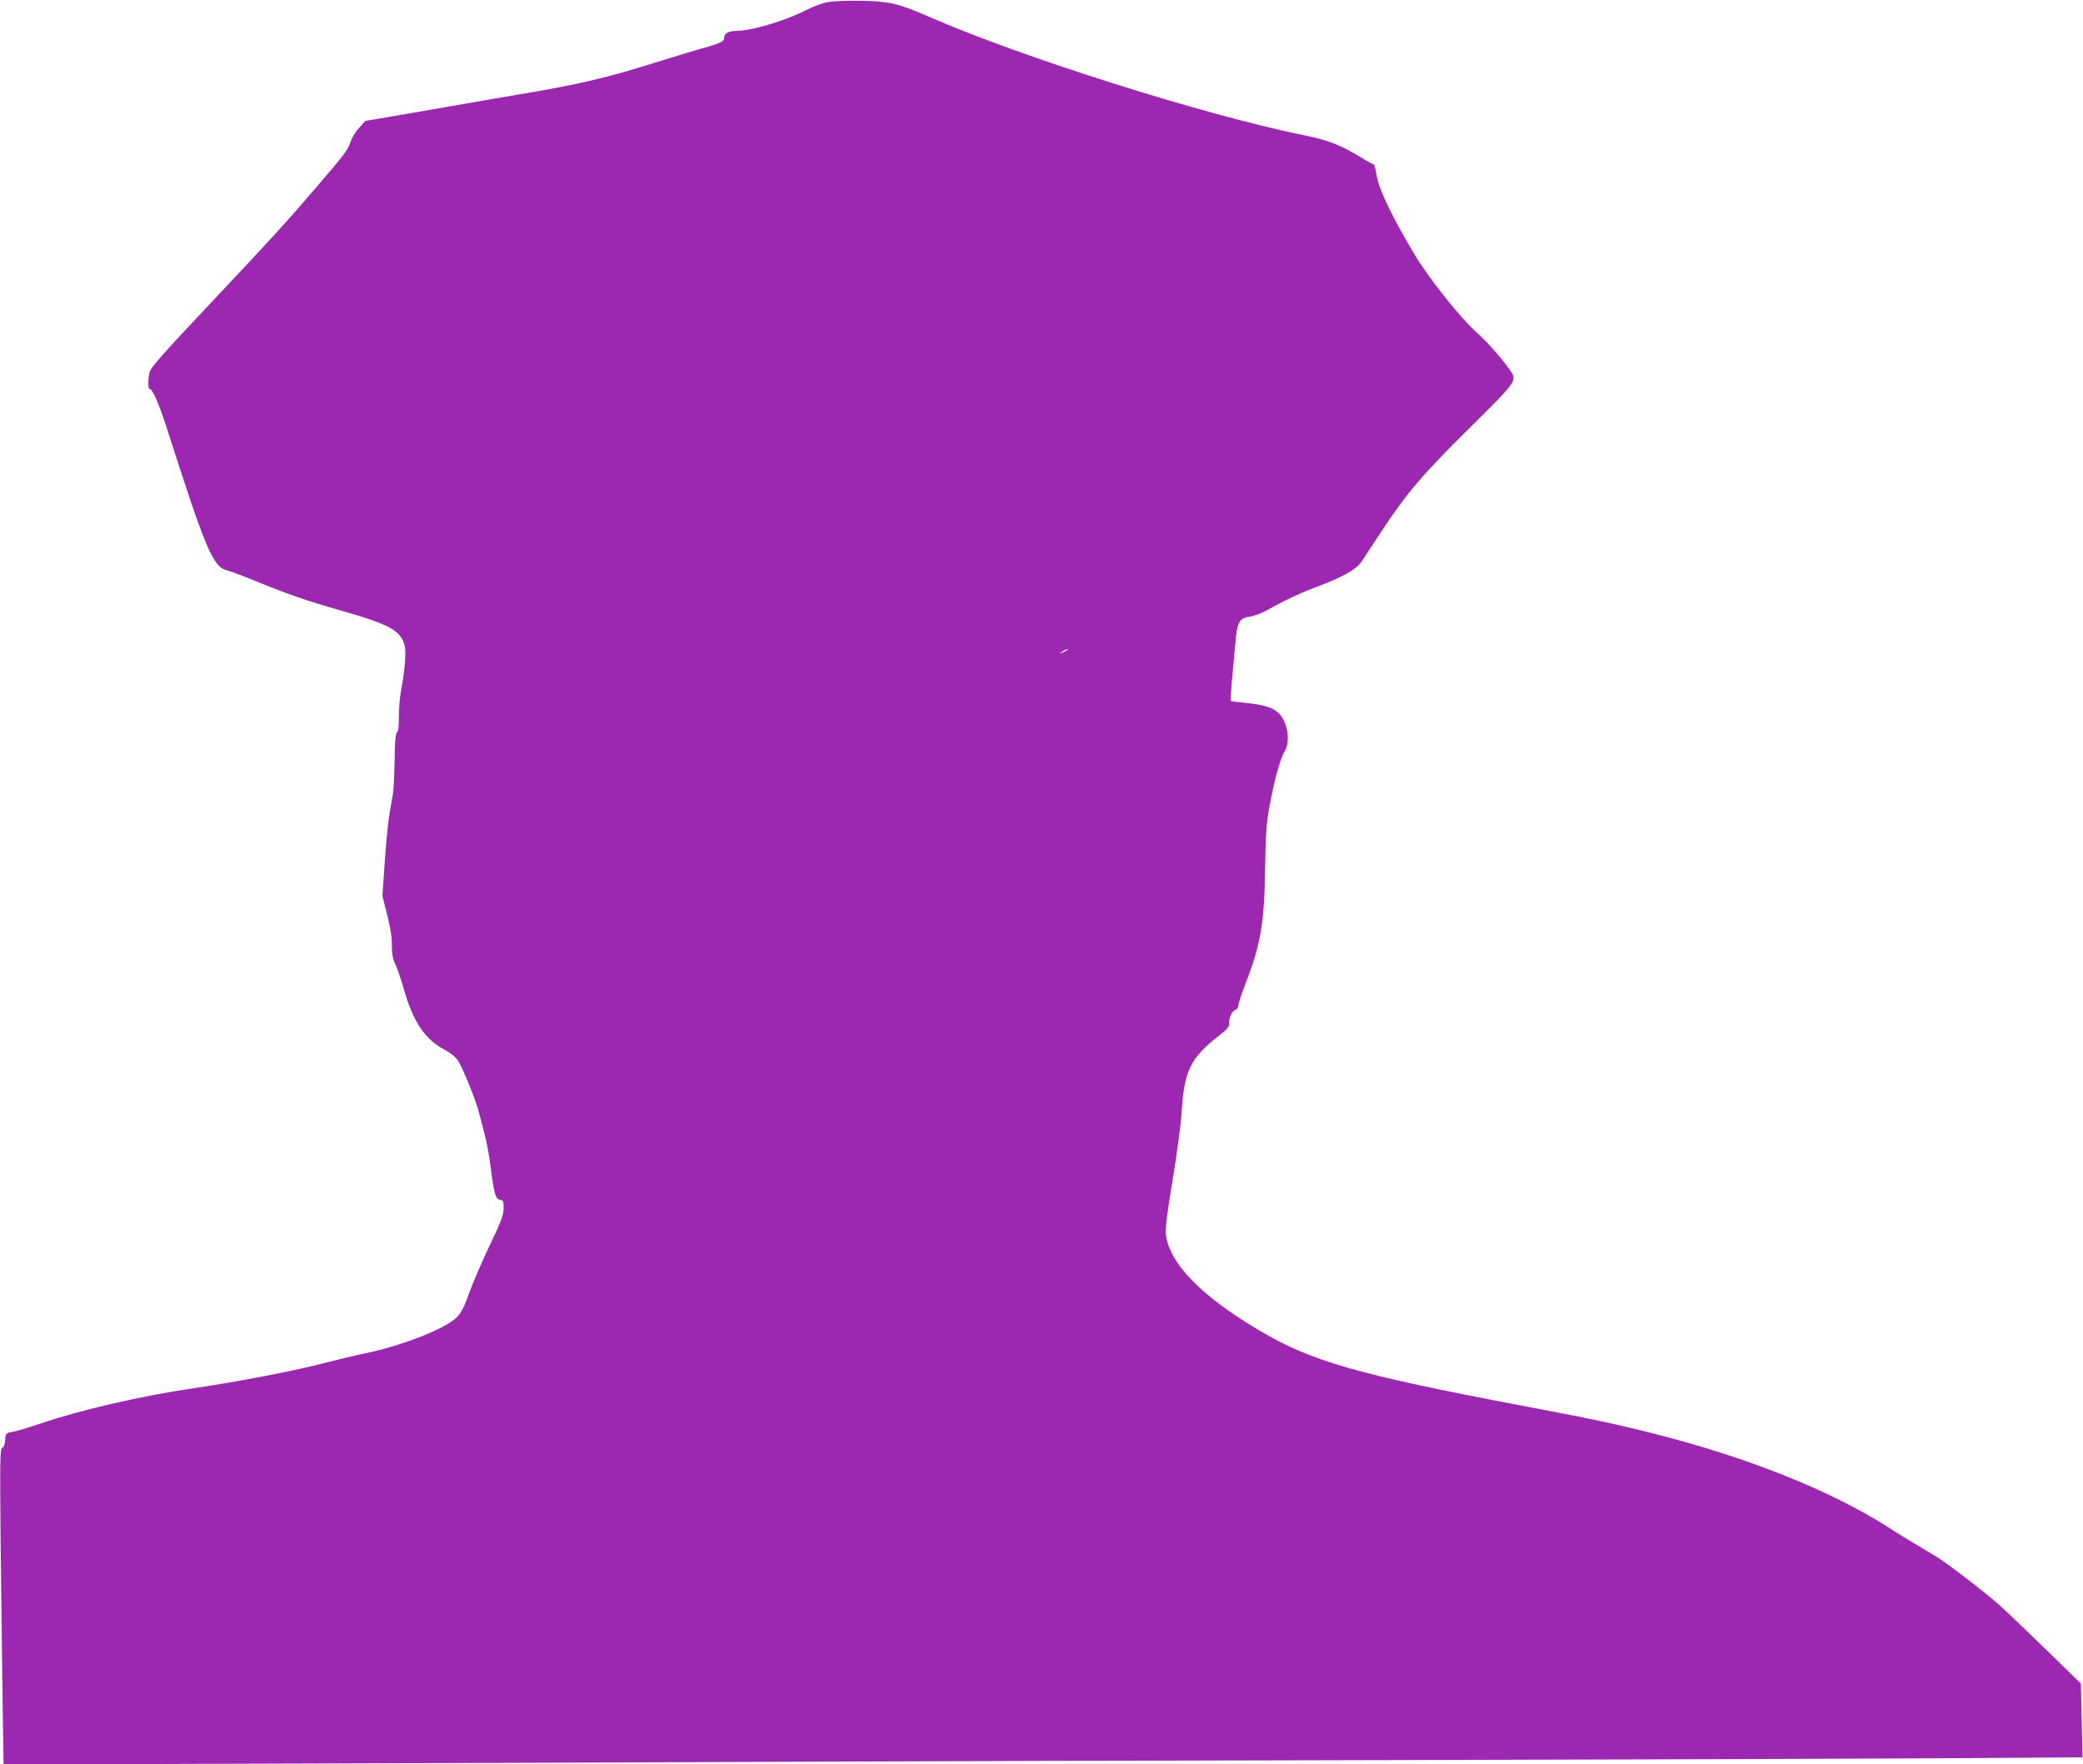 <?xml version="1.0" standalone="no"?>
<!DOCTYPE svg PUBLIC "-//W3C//DTD SVG 20010904//EN"
 "http://www.w3.org/TR/2001/REC-SVG-20010904/DTD/svg10.dtd">
<svg version="1.0" xmlns="http://www.w3.org/2000/svg"
 width="1280pt" height="1084pt" viewBox="0 0 1280 1084"
 preserveAspectRatio="xMidYMid meet">
<g transform="translate(0,1084) scale(0.1,-0.1)"
fill="#9c27b0" stroke="none">
<path d="M5100 10829 c-42 -6 -95 -25 -150 -53 -125 -64 -335 -126 -426 -126
-45 0 -74 -16 -74 -40 0 -26 -21 -36 -148 -71 -59 -17 -183 -54 -277 -84 -300
-94 -468 -134 -835 -195 -102 -17 -232 -40 -290 -50 -58 -10 -229 -40 -380
-66 l-275 -47 -37 -41 c-21 -22 -45 -61 -53 -85 -18 -54 -33 -74 -215 -286
-178 -208 -297 -338 -601 -660 -342 -363 -413 -442 -420 -473 -10 -44 -10
-102 1 -102 17 0 58 -94 104 -237 241 -754 286 -860 373 -878 15 -4 78 -27
138 -51 218 -90 350 -136 558 -195 304 -87 370 -123 394 -218 10 -37 0 -157
-22 -271 -8 -41 -14 -115 -14 -164 1 -60 -3 -91 -12 -96 -8 -6 -13 -55 -14
-172 -2 -89 -6 -181 -10 -203 -3 -22 -13 -74 -20 -115 -8 -41 -21 -174 -30
-295 l-15 -220 29 -116 c20 -78 30 -141 29 -187 0 -52 5 -82 20 -114 12 -23
35 -92 53 -153 56 -201 129 -310 249 -374 38 -20 70 -46 85 -69 28 -43 106
-234 125 -307 7 -27 23 -88 36 -135 13 -47 30 -141 39 -210 21 -167 30 -198
58 -202 19 -3 22 -9 22 -53 -1 -42 -15 -80 -87 -230 -47 -99 -103 -229 -125
-290 -28 -80 -47 -119 -74 -147 -65 -69 -331 -175 -562 -223 -67 -14 -172 -39
-233 -55 -192 -51 -539 -118 -824 -160 -320 -47 -690 -132 -938 -216 -73 -25
-153 -49 -175 -52 -41 -7 -42 -9 -45 -50 -2 -27 -9 -45 -18 -49 -14 -5 -15
-72 -10 -592 4 -322 9 -759 12 -969 l6 -384 1872 6 c1029 3 2382 8 3006 11
624 3 2251 7 3615 10 1364 3 2886 8 3381 11 l901 6 -5 227 -5 226 -211 206
c-116 113 -245 236 -286 273 -89 80 -321 258 -391 301 -28 17 -85 51 -127 76
-42 25 -121 73 -174 108 -355 225 -864 428 -1443 574 -229 58 -386 91 -815
172 -1001 190 -1285 271 -1605 462 -357 212 -551 412 -571 590 -4 33 9 138 41
328 26 154 51 343 56 420 16 257 54 334 229 471 45 34 64 56 63 70 -4 33 17
83 38 89 11 4 19 15 19 28 0 11 18 66 39 121 98 250 121 384 125 726 3 197 8
269 25 365 29 162 67 301 93 344 41 65 21 189 -39 243 -34 31 -92 48 -189 58
-53 5 -98 11 -100 13 -3 3 0 53 5 113 6 60 15 163 21 229 12 145 23 167 94
177 25 3 74 23 109 42 94 54 200 104 316 147 140 52 227 102 257 147 14 21 69
105 123 187 154 234 251 348 542 636 290 287 292 290 251 350 -48 71 -139 174
-208 236 -105 95 -294 332 -387 488 -131 220 -213 390 -227 473 -6 39 -15 72
-19 72 -4 0 -43 21 -87 48 -124 75 -193 101 -351 133 -607 124 -1726 478
-2287 723 -190 83 -246 97 -411 101 -77 2 -169 -1 -205 -6z m1459 -3983 c-2
-2 -15 -9 -29 -15 -24 -11 -24 -11 -6 3 16 13 49 24 35 12z"/>
</g>
</svg>
